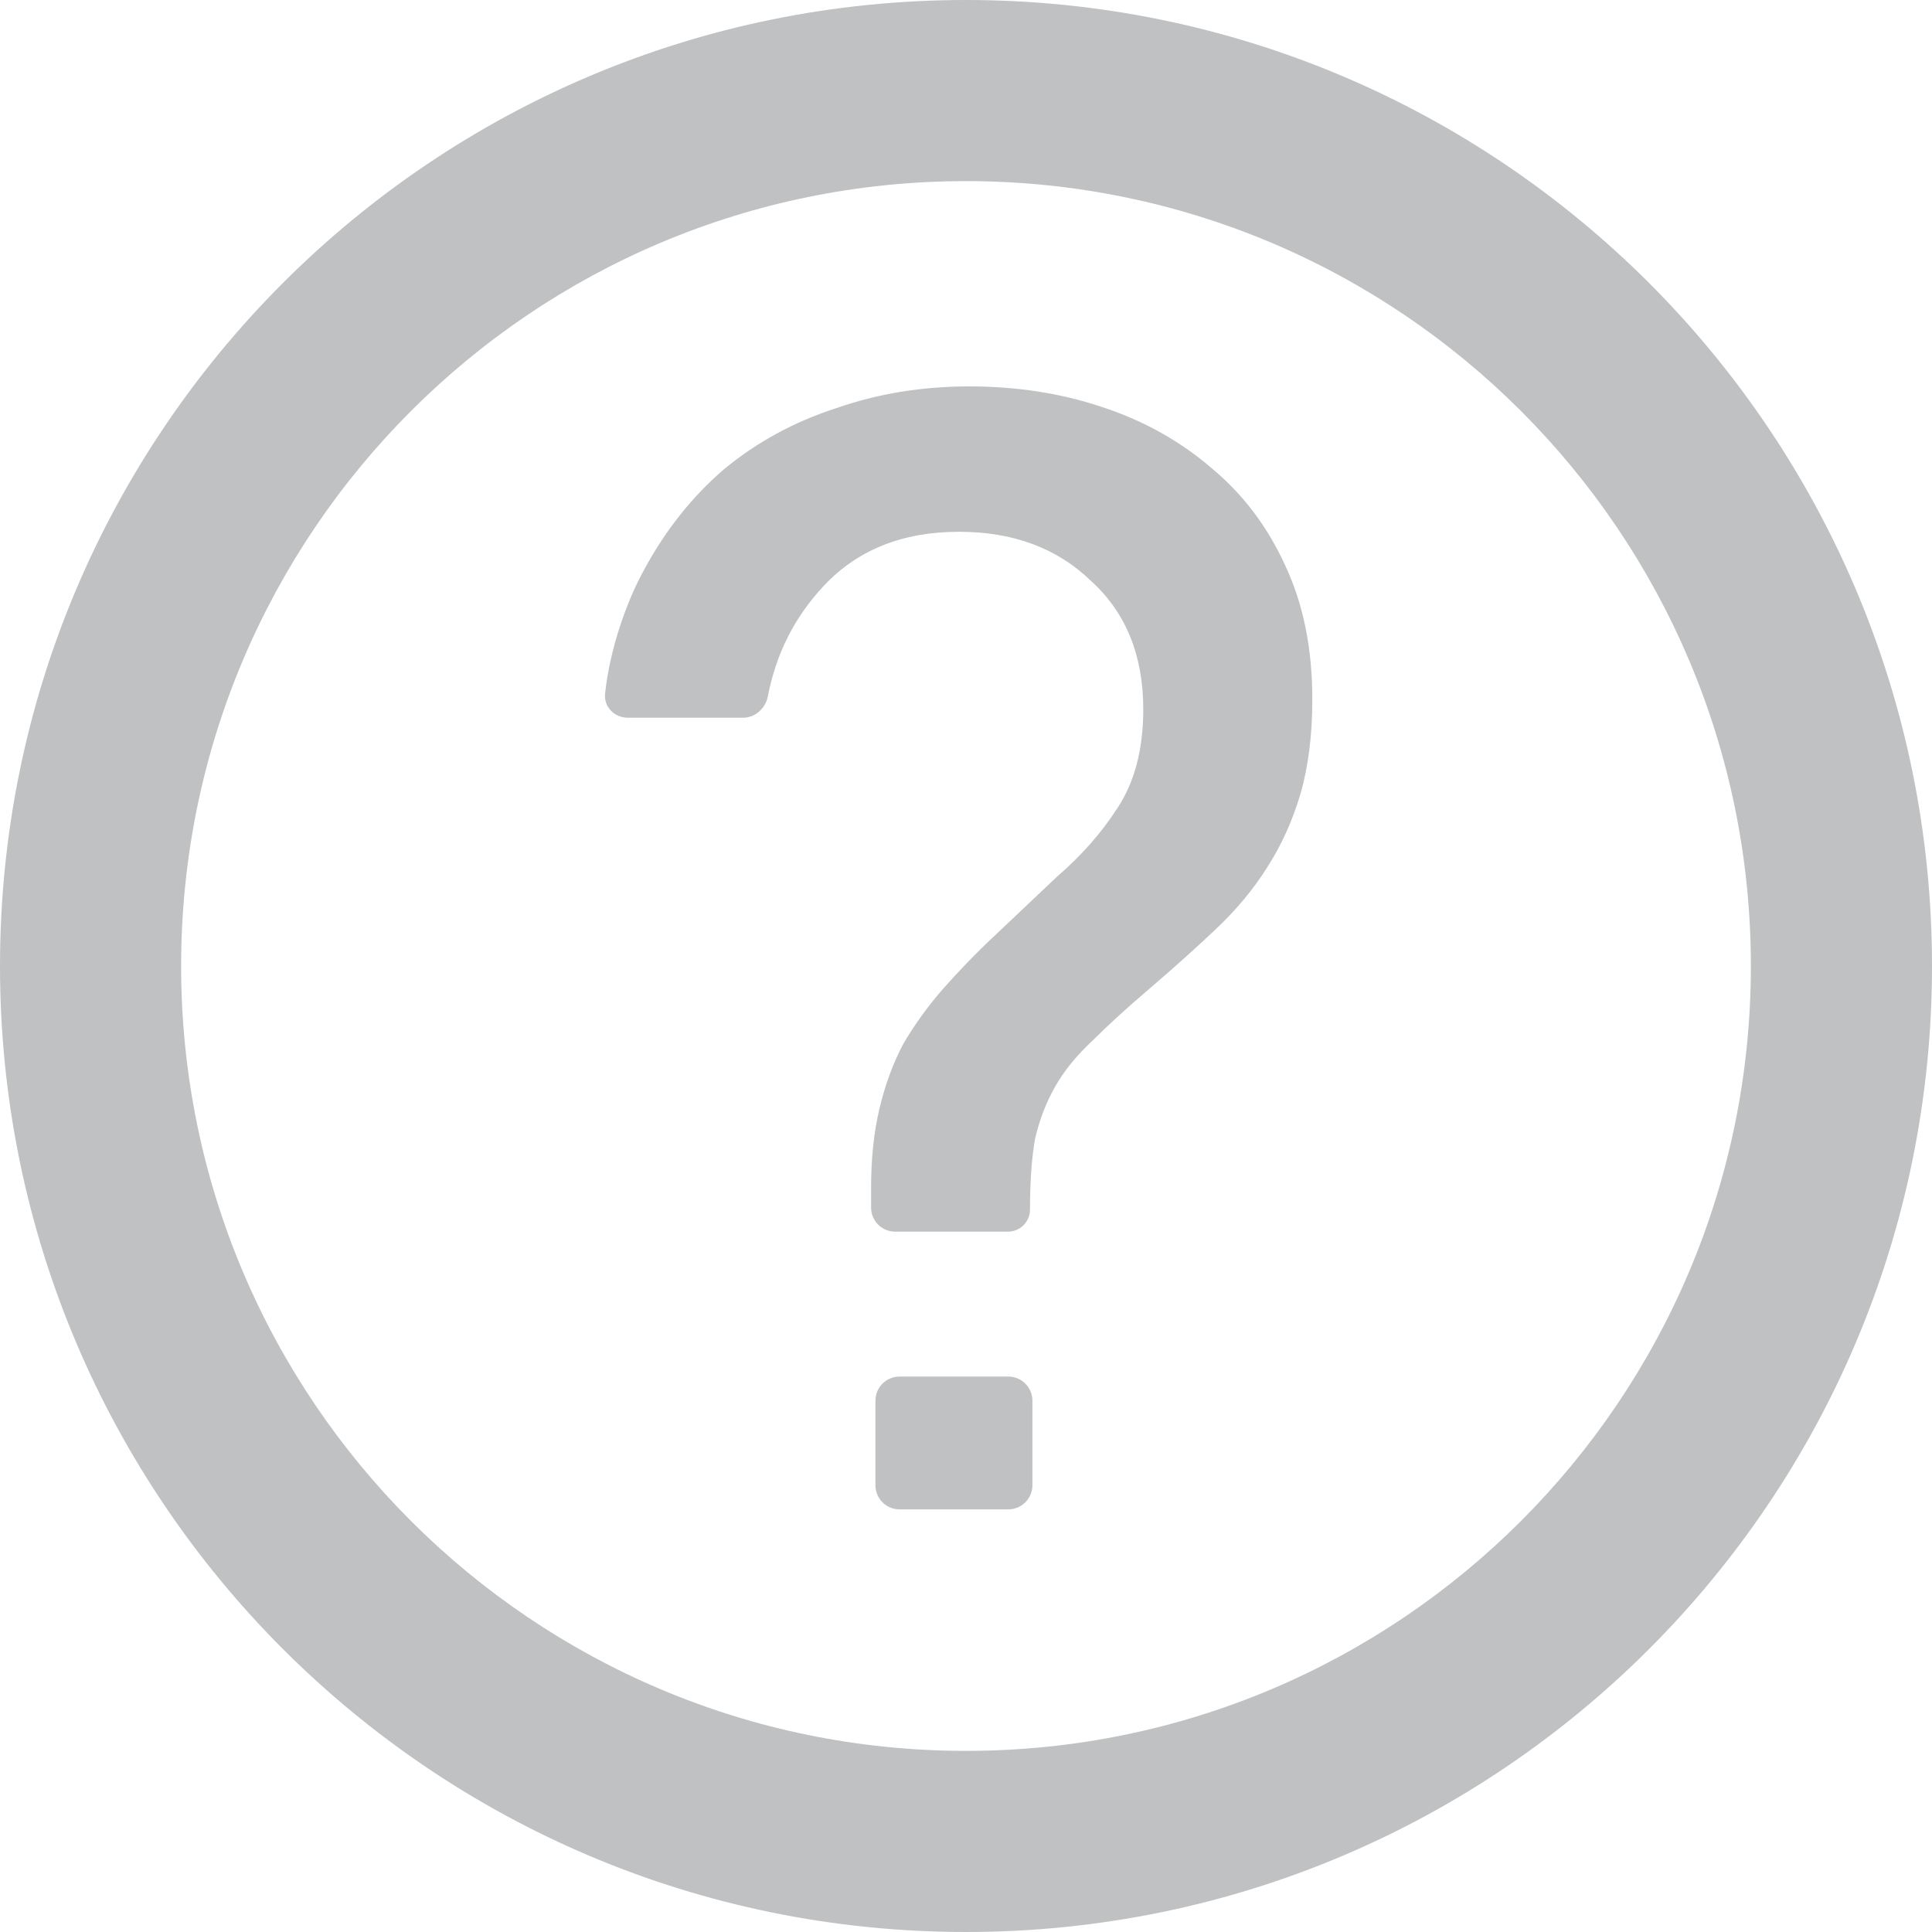 <svg width="16" height="16" viewBox="0 0 16 16" fill="none" xmlns="http://www.w3.org/2000/svg">
<path d="M8.53 10.018C8.53 10.118 8.448 10.2 8.348 10.2H7.414C7.303 10.2 7.214 10.111 7.214 10V9.836C7.214 9.593 7.237 9.374 7.284 9.178C7.331 8.982 7.396 8.805 7.48 8.646C7.573 8.487 7.681 8.338 7.802 8.198C7.933 8.049 8.077 7.899 8.236 7.75L8.754 7.26C8.959 7.083 9.127 6.891 9.258 6.686C9.398 6.471 9.468 6.201 9.468 5.874C9.468 5.426 9.323 5.071 9.034 4.81C8.754 4.539 8.39 4.404 7.942 4.404C7.475 4.404 7.102 4.553 6.822 4.852C6.581 5.109 6.427 5.413 6.359 5.767C6.339 5.867 6.255 5.944 6.152 5.944H5.2C5.089 5.944 4.999 5.854 5.011 5.744C5.05 5.377 5.188 4.98 5.338 4.712C5.515 4.385 5.735 4.11 5.996 3.886C6.267 3.662 6.575 3.494 6.92 3.382C7.265 3.261 7.634 3.2 8.026 3.2C8.418 3.2 8.782 3.256 9.118 3.368C9.463 3.48 9.767 3.648 10.028 3.872C10.289 4.087 10.495 4.357 10.644 4.684C10.793 5.001 10.868 5.37 10.868 5.79C10.868 6.089 10.835 6.35 10.77 6.574C10.704 6.798 10.611 7.003 10.49 7.19C10.378 7.367 10.238 7.535 10.07 7.694C9.902 7.853 9.72 8.016 9.524 8.184C9.337 8.343 9.179 8.487 9.048 8.618C8.917 8.739 8.815 8.865 8.74 8.996C8.665 9.127 8.609 9.271 8.572 9.43C8.544 9.589 8.53 9.785 8.53 10.018Z" fill="#BFC1C3"/>
<path d="M7.25 11.6C7.25 11.49 7.339 11.4 7.45 11.4H8.35C8.46 11.4 8.55 11.49 8.55 11.6V12.3C8.55 12.411 8.46 12.5 8.35 12.5H7.45C7.339 12.5 7.25 12.411 7.25 12.3V11.6Z" fill="#BFC1C3"/>
<path fill-rule="evenodd" clip-rule="evenodd" d="M16 8C16 12.418 12.418 16 8 16C3.582 16 0 12.418 0 8C0 3.582 3.582 0 8 0C12.418 0 16 3.582 16 8ZM14.5 8C14.5 11.59 11.59 14.5 8 14.5C4.41 14.5 1.5 11.59 1.5 8C1.5 4.41 4.41 1.5 8 1.5C11.59 1.5 14.5 4.41 14.5 8Z" fill="#BFC1C3"/>
</svg>

